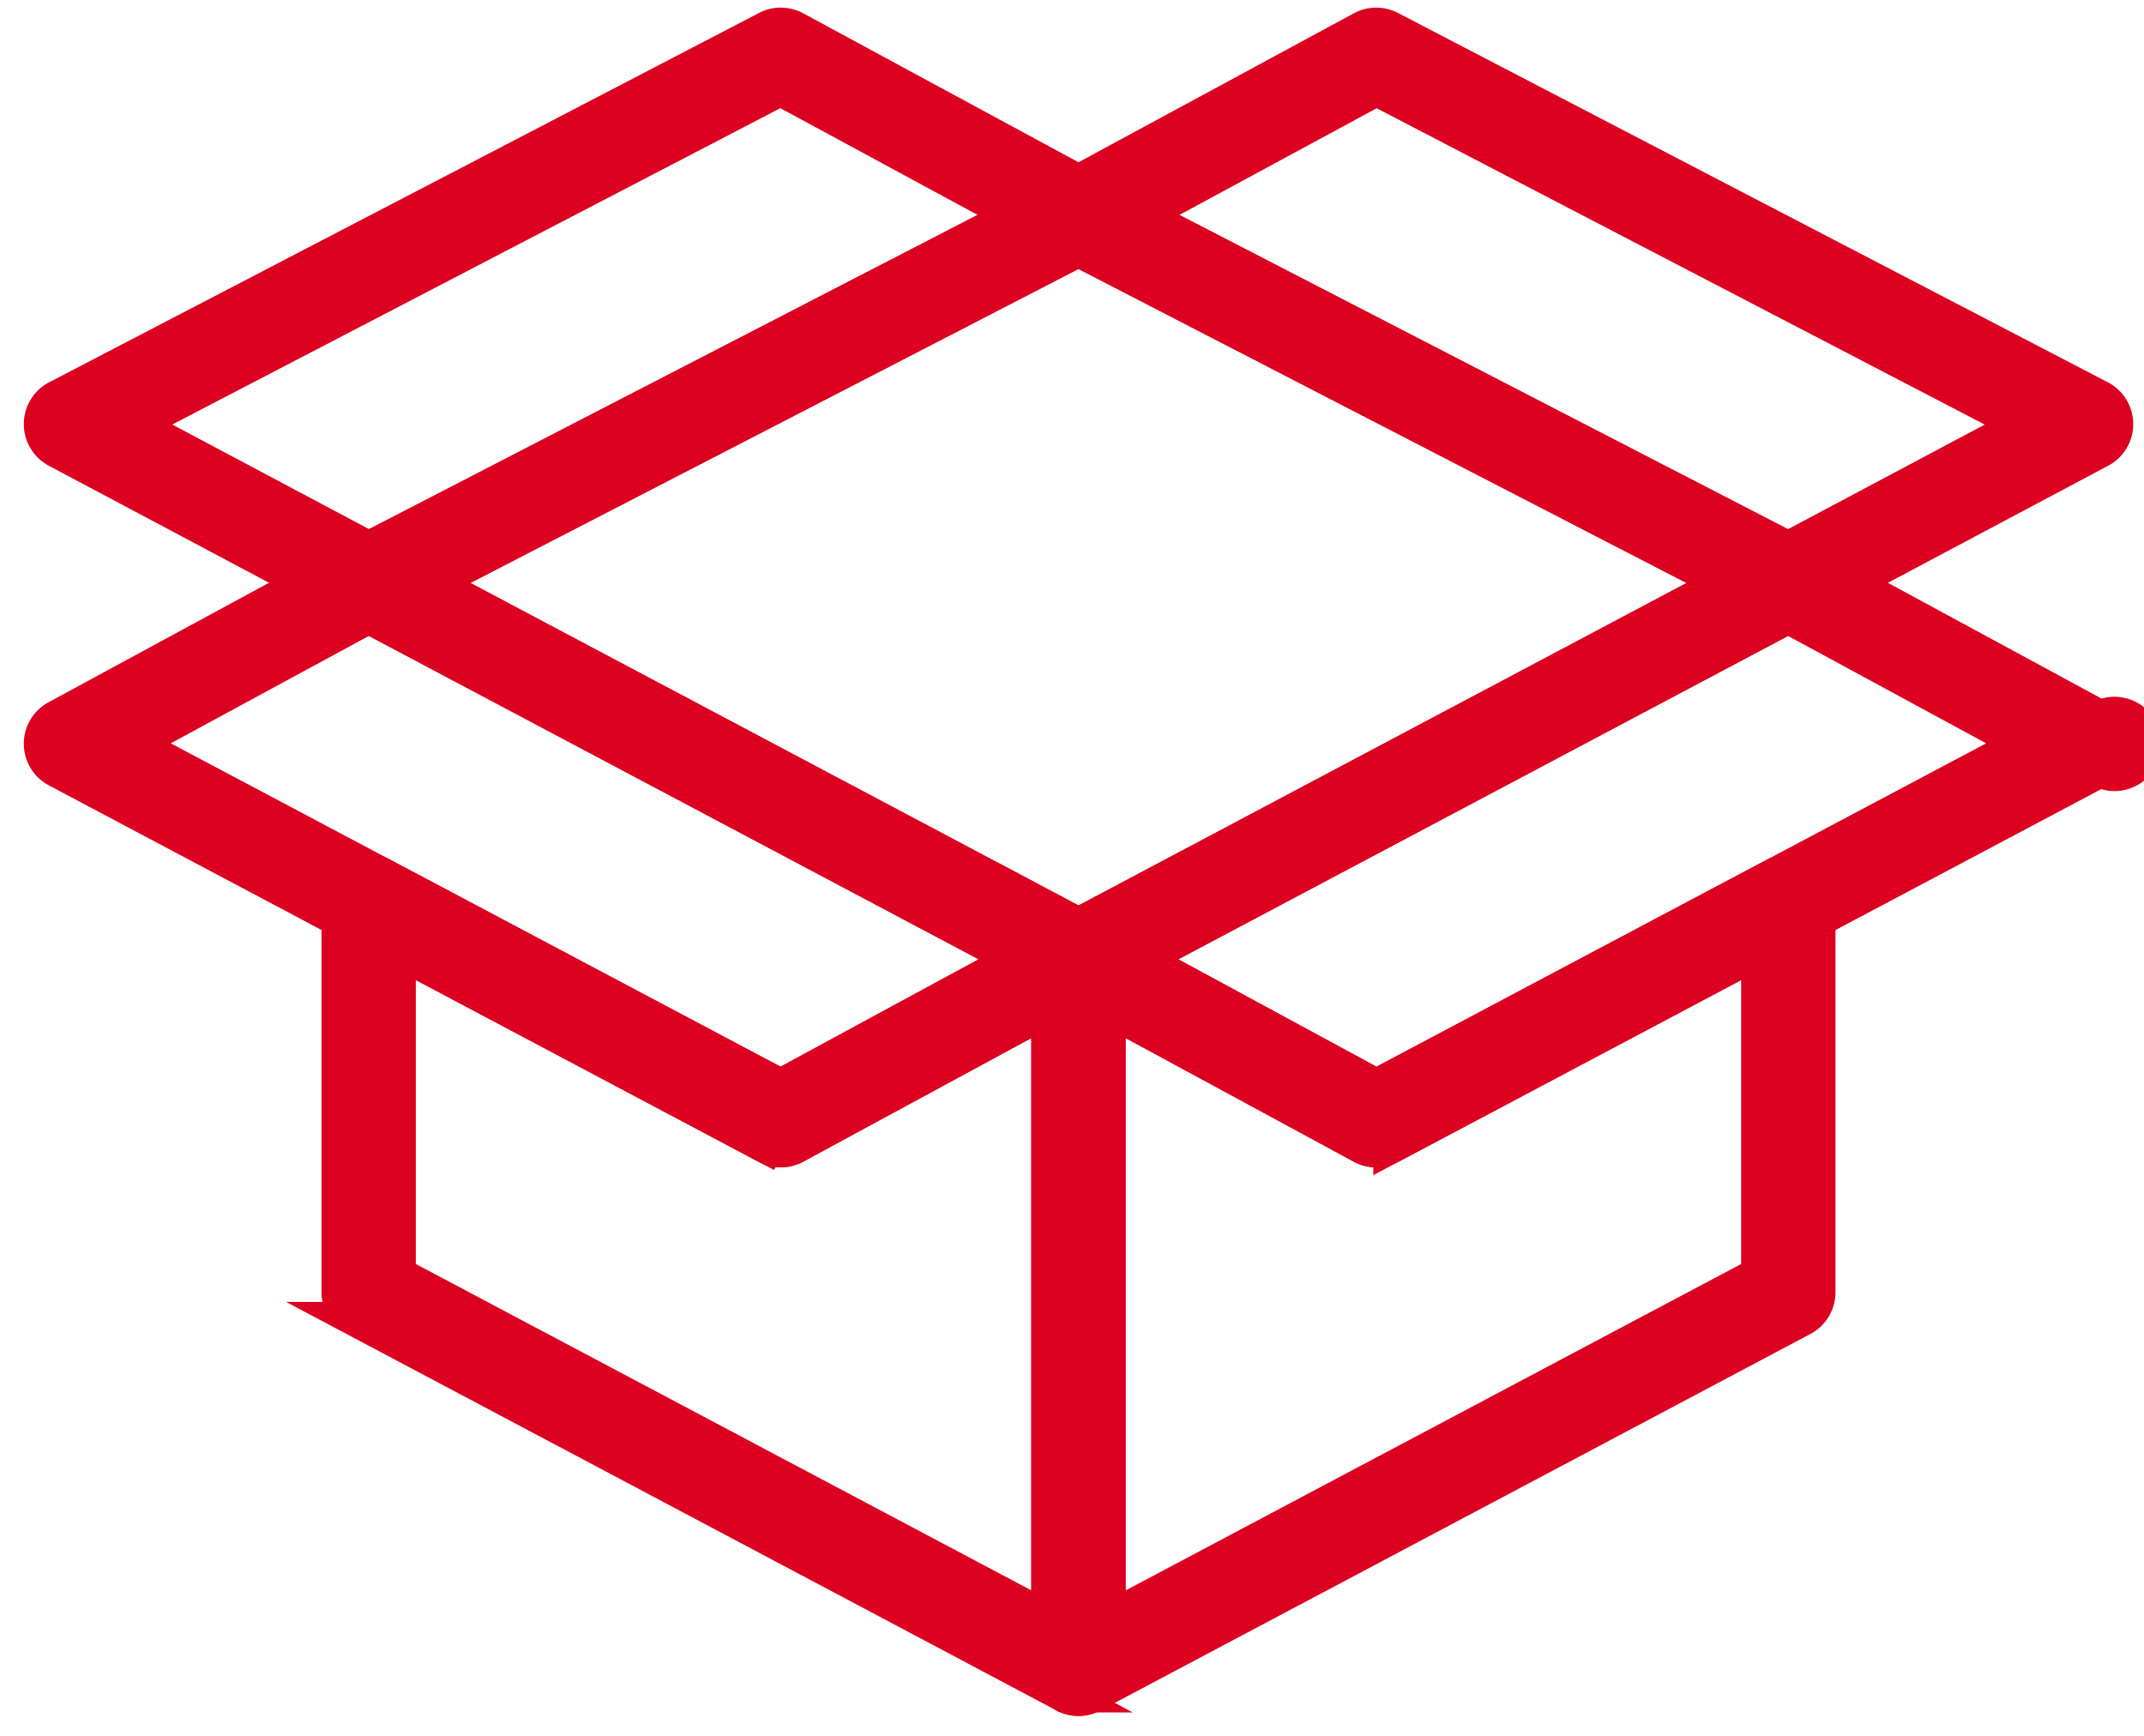 <?xml version="1.0" encoding="utf-8"?><svg xmlns="http://www.w3.org/2000/svg" width="63" height="51" viewBox="0 0 63 51"><g><g><path fill="#dc0021" d="M31.275 28.955l-20.857-11.06a.885.885 0 0 1 .009-1.569L31.284 5.557a.884.884 0 0 1 .813 0l20.857 10.77a.886.886 0 0 1 .008 1.568l-20.857 11.06a.883.883 0 0 1-.83 0zM12.743 17.123L31.69 27.17l18.947-10.047L31.69 7.34z"/></g><g><path fill="none" stroke="#dc0021" stroke-miterlimit="20" d="M31.275 28.955l-20.857-11.06a.885.885 0 0 1 .009-1.569L31.284 5.557a.884.884 0 0 1 .813 0l20.857 10.77a.886.886 0 0 1 .008 1.568l-20.857 11.06a.883.883 0 0 1-.83 0zm.415-1.785l18.947-10.047L31.69 7.34l-18.947 9.783z"/></g><g><path fill="#dc0021" d="M31.234 49.788a.886.886 0 0 1-.429-.759V28.172a.886.886 0 0 1 1.307-.779l8.332 4.515 11.69-6.198a.884.884 0 0 1 1.3.782V37.97a.884.884 0 0 1-.472.782l-20.857 11.06a.882.882 0 0 1-.87-.024zm1.342-20.129v17.898l19.086-10.12v-9.473l-10.808 5.731a.885.885 0 0 1-.836-.004z"/></g><g><path fill="none" stroke="#dc0021" stroke-miterlimit="20" d="M31.234 49.788a.886.886 0 0 1-.429-.759V28.172a.886.886 0 0 1 1.307-.779l8.332 4.515 11.69-6.198a.884.884 0 0 1 1.3.782V37.97a.884.884 0 0 1-.472.782l-20.857 11.06a.882.882 0 0 1-.87-.024zm1.342-2.23l19.086-10.12v-9.474l-10.808 5.731a.885.885 0 0 1-.836-.004l-7.442-4.032z"/></g><g><path fill="#dc0021" d="M40.018 33.691l-8.75-4.74a.885.885 0 0 1 .008-1.562L52.133 16.33a.882.882 0 0 1 .836.005l8.75 4.74a.885.885 0 1 1-.007 1.561l-20.858 11.06a.89.89 0 0 1-.836-.004zm-6.453-5.51l6.88 3.726 18.977-10.063-6.879-3.727z"/></g><g><path fill="none" stroke="#dc0021" stroke-miterlimit="20" d="M40.018 33.691l-8.75-4.74a.885.885 0 0 1 .008-1.562L52.133 16.33a.882.882 0 0 1 .836.005l8.75 4.74a.885.885 0 1 1-.007 1.561l-20.858 11.06a.89.89 0 0 1-.836-.004zm.426-1.784l18.978-10.063-6.879-3.727L33.565 28.18z"/></g><g><path fill="#dc0021" d="M31.276 49.812l-20.857-11.06a.886.886 0 0 1-.471-.782V26.491a.886.886 0 0 1 1.3-.783l11.69 6.2 8.33-4.515a.884.884 0 0 1 1.307.78v20.856a.884.884 0 0 1-1.3.783zM11.719 37.437l19.086 10.12V29.66l-7.441 4.031a.887.887 0 0 1-.837.004l-10.808-5.73z"/></g><g><path fill="none" stroke="#dc0021" stroke-miterlimit="20" d="M31.276 49.812l-20.857-11.06a.886.886 0 0 1-.471-.782V26.491a.886.886 0 0 1 1.3-.783l11.69 6.2 8.33-4.515a.884.884 0 0 1 1.307.78v20.856a.884.884 0 0 1-1.3.783zm-.471-2.255V29.66l-7.441 4.031a.887.887 0 0 1-.837.004l-10.808-5.73v9.473z"/></g><g><path fill="#dc0021" d="M22.527 33.694L1.67 22.633a.885.885 0 0 1-.007-1.56l8.75-4.741a.885.885 0 0 1 .836-.004l20.858 11.06a.886.886 0 0 1 .04 1.542l-8.782 4.76a.89.89 0 0 1-.837.002zM3.96 21.843l18.979 10.062 6.879-3.726-18.979-10.064z"/></g><g><path fill="none" stroke="#dc0021" stroke-miterlimit="20" d="M22.527 33.694L1.67 22.633a.885.885 0 0 1-.007-1.56l8.75-4.741a.885.885 0 0 1 .836-.004l20.858 11.06a.886.886 0 0 1 .04 1.542l-8.782 4.76a.89.89 0 0 1-.837.002zm.41-1.788l6.88-3.726-18.979-10.064-6.879 3.728z"/></g><g><path fill="#dc0021" d="M10.419 17.892l-8.75-4.65a.886.886 0 0 1 .008-1.568L22.534.824a.884.884 0 0 1 .83.007l8.749 4.733a.886.886 0 0 1-.016 1.565L11.241 17.897a.886.886 0 0 1-.822-.005zm-6.431-5.424l6.852 3.642 18.956-9.786-6.862-3.712z"/></g><g><path fill="none" stroke="#dc0021" stroke-miterlimit="20" d="M10.419 17.892l-8.75-4.65a.886.886 0 0 1 .008-1.568L22.534.824a.884.884 0 0 1 .83.007l8.749 4.733a.886.886 0 0 1-.016 1.565L11.241 17.897a.886.886 0 0 1-.822-.005zm.421-1.782l18.956-9.786-6.862-3.712-18.946 9.856z"/></g><g><path fill="#dc0021" d="M52.142 17.899L31.285 7.13a.884.884 0 0 1-.016-1.566l8.75-4.733a.884.884 0 0 1 .83-.006l20.857 10.85a.884.884 0 0 1 .007 1.567l-8.75 4.65a.886.886 0 0 1-.821.006zM33.586 6.326l18.956 9.786 6.853-3.642-18.947-9.856z"/></g><g><path fill="none" stroke="#dc0021" stroke-miterlimit="20" d="M52.142 17.899L31.285 7.13a.884.884 0 0 1-.016-1.566l8.75-4.733a.884.884 0 0 1 .83-.006l20.857 10.85a.884.884 0 0 1 .007 1.567l-8.75 4.65a.886.886 0 0 1-.821.006zm.4-1.787l6.853-3.642-18.947-9.856-6.862 3.712z"/></g></g></svg>
